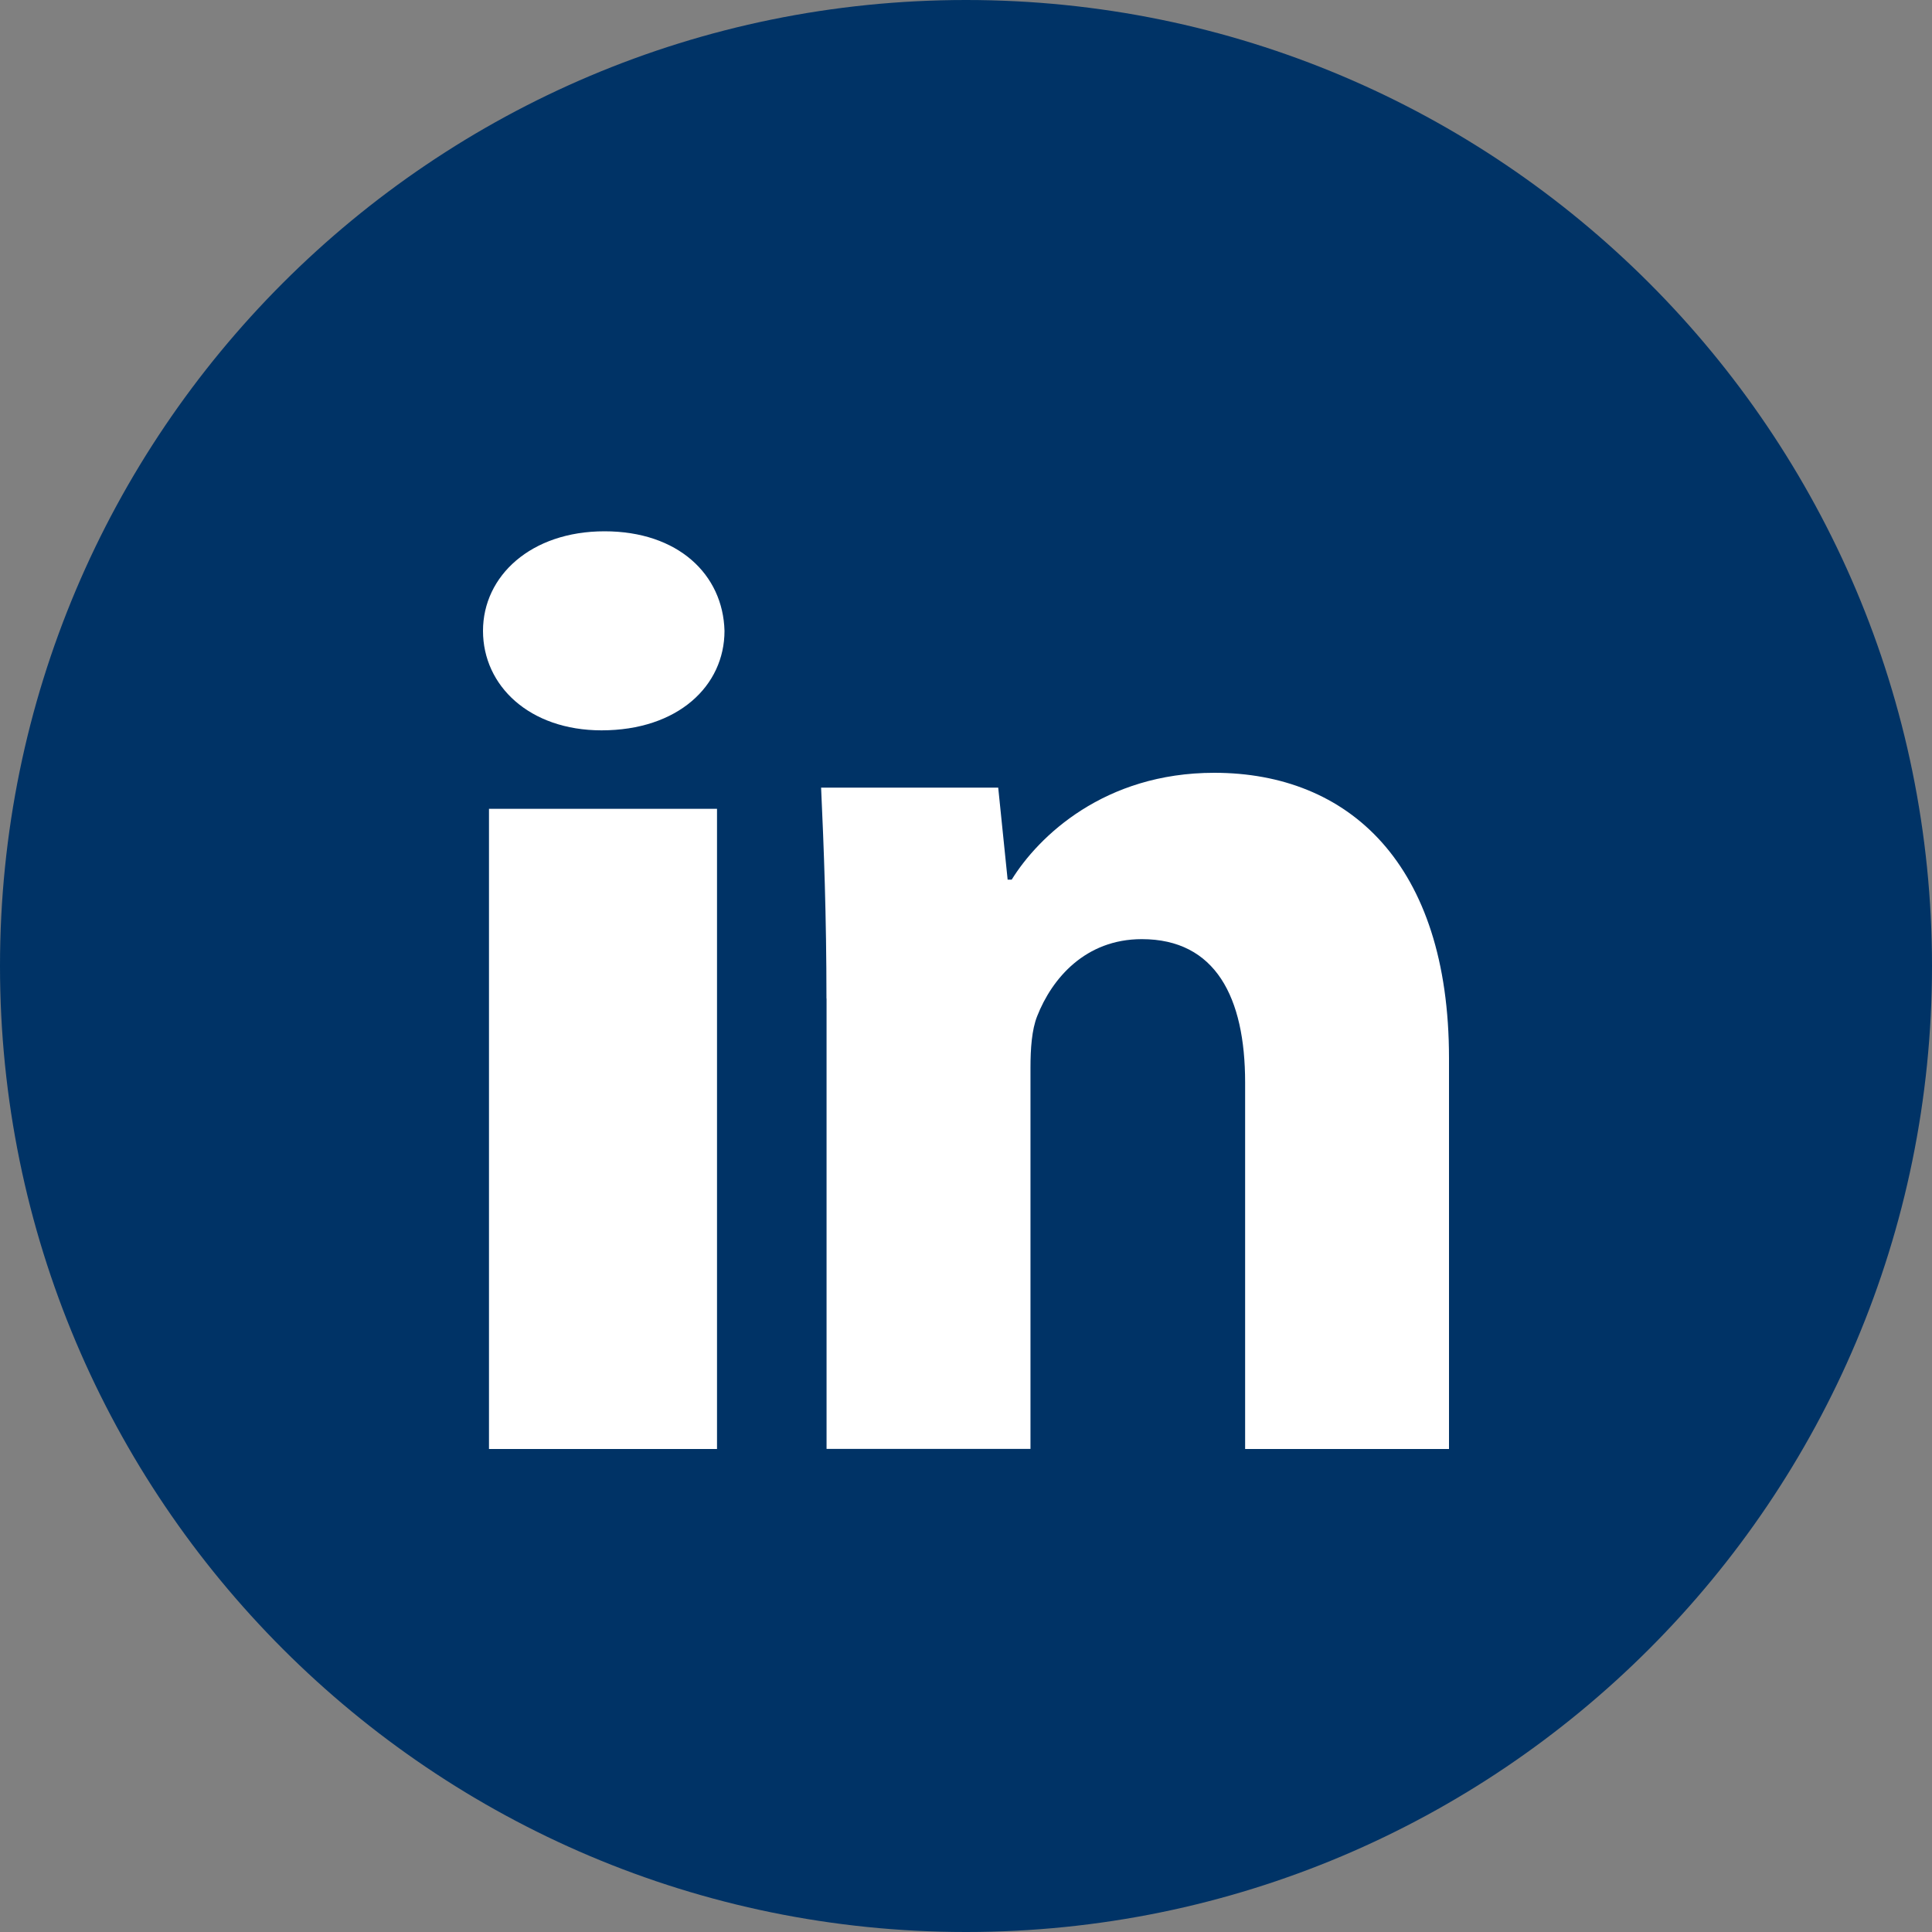 <svg width="40" height="40" viewBox="0 0 40 40" fill="none" xmlns="http://www.w3.org/2000/svg">
<rect x="0" y="0" width="40" height="40" fill="#808080" stroke="none"/>
<path d="M0 20C0 8.954 8.954 0 20 0C31.046 0 40 8.954 40 20C40 31.046 31.046 40 20 40C8.954 40 0 31.046 0 20Z" fill="#003366"/>
<path d="M15 13.061C15 14.199 14.037 15.121 12.453 15.121C10.963 15.12 10 14.199 10 13.061C10 11.923 10.994 11 12.516 11C14.039 11 14.969 11.894 15 13.061ZM10.124 30V16.746H14.845V30H10.124Z" fill="white"/>
<path d="M17.111 20.675C17.111 18.968 17.057 17.54 17 16.307H20.667L20.862 18.212H20.946C21.501 17.316 22.862 16 25.14 16C27.918 16 30 17.877 30 21.908V30H25.779V22.412C25.779 20.648 25.167 19.444 23.64 19.444C22.473 19.444 21.78 20.256 21.473 21.04C21.362 21.319 21.335 21.711 21.335 22.103V29.998H17.113V20.673L17.111 20.675Z" fill="white"/>
</svg>
